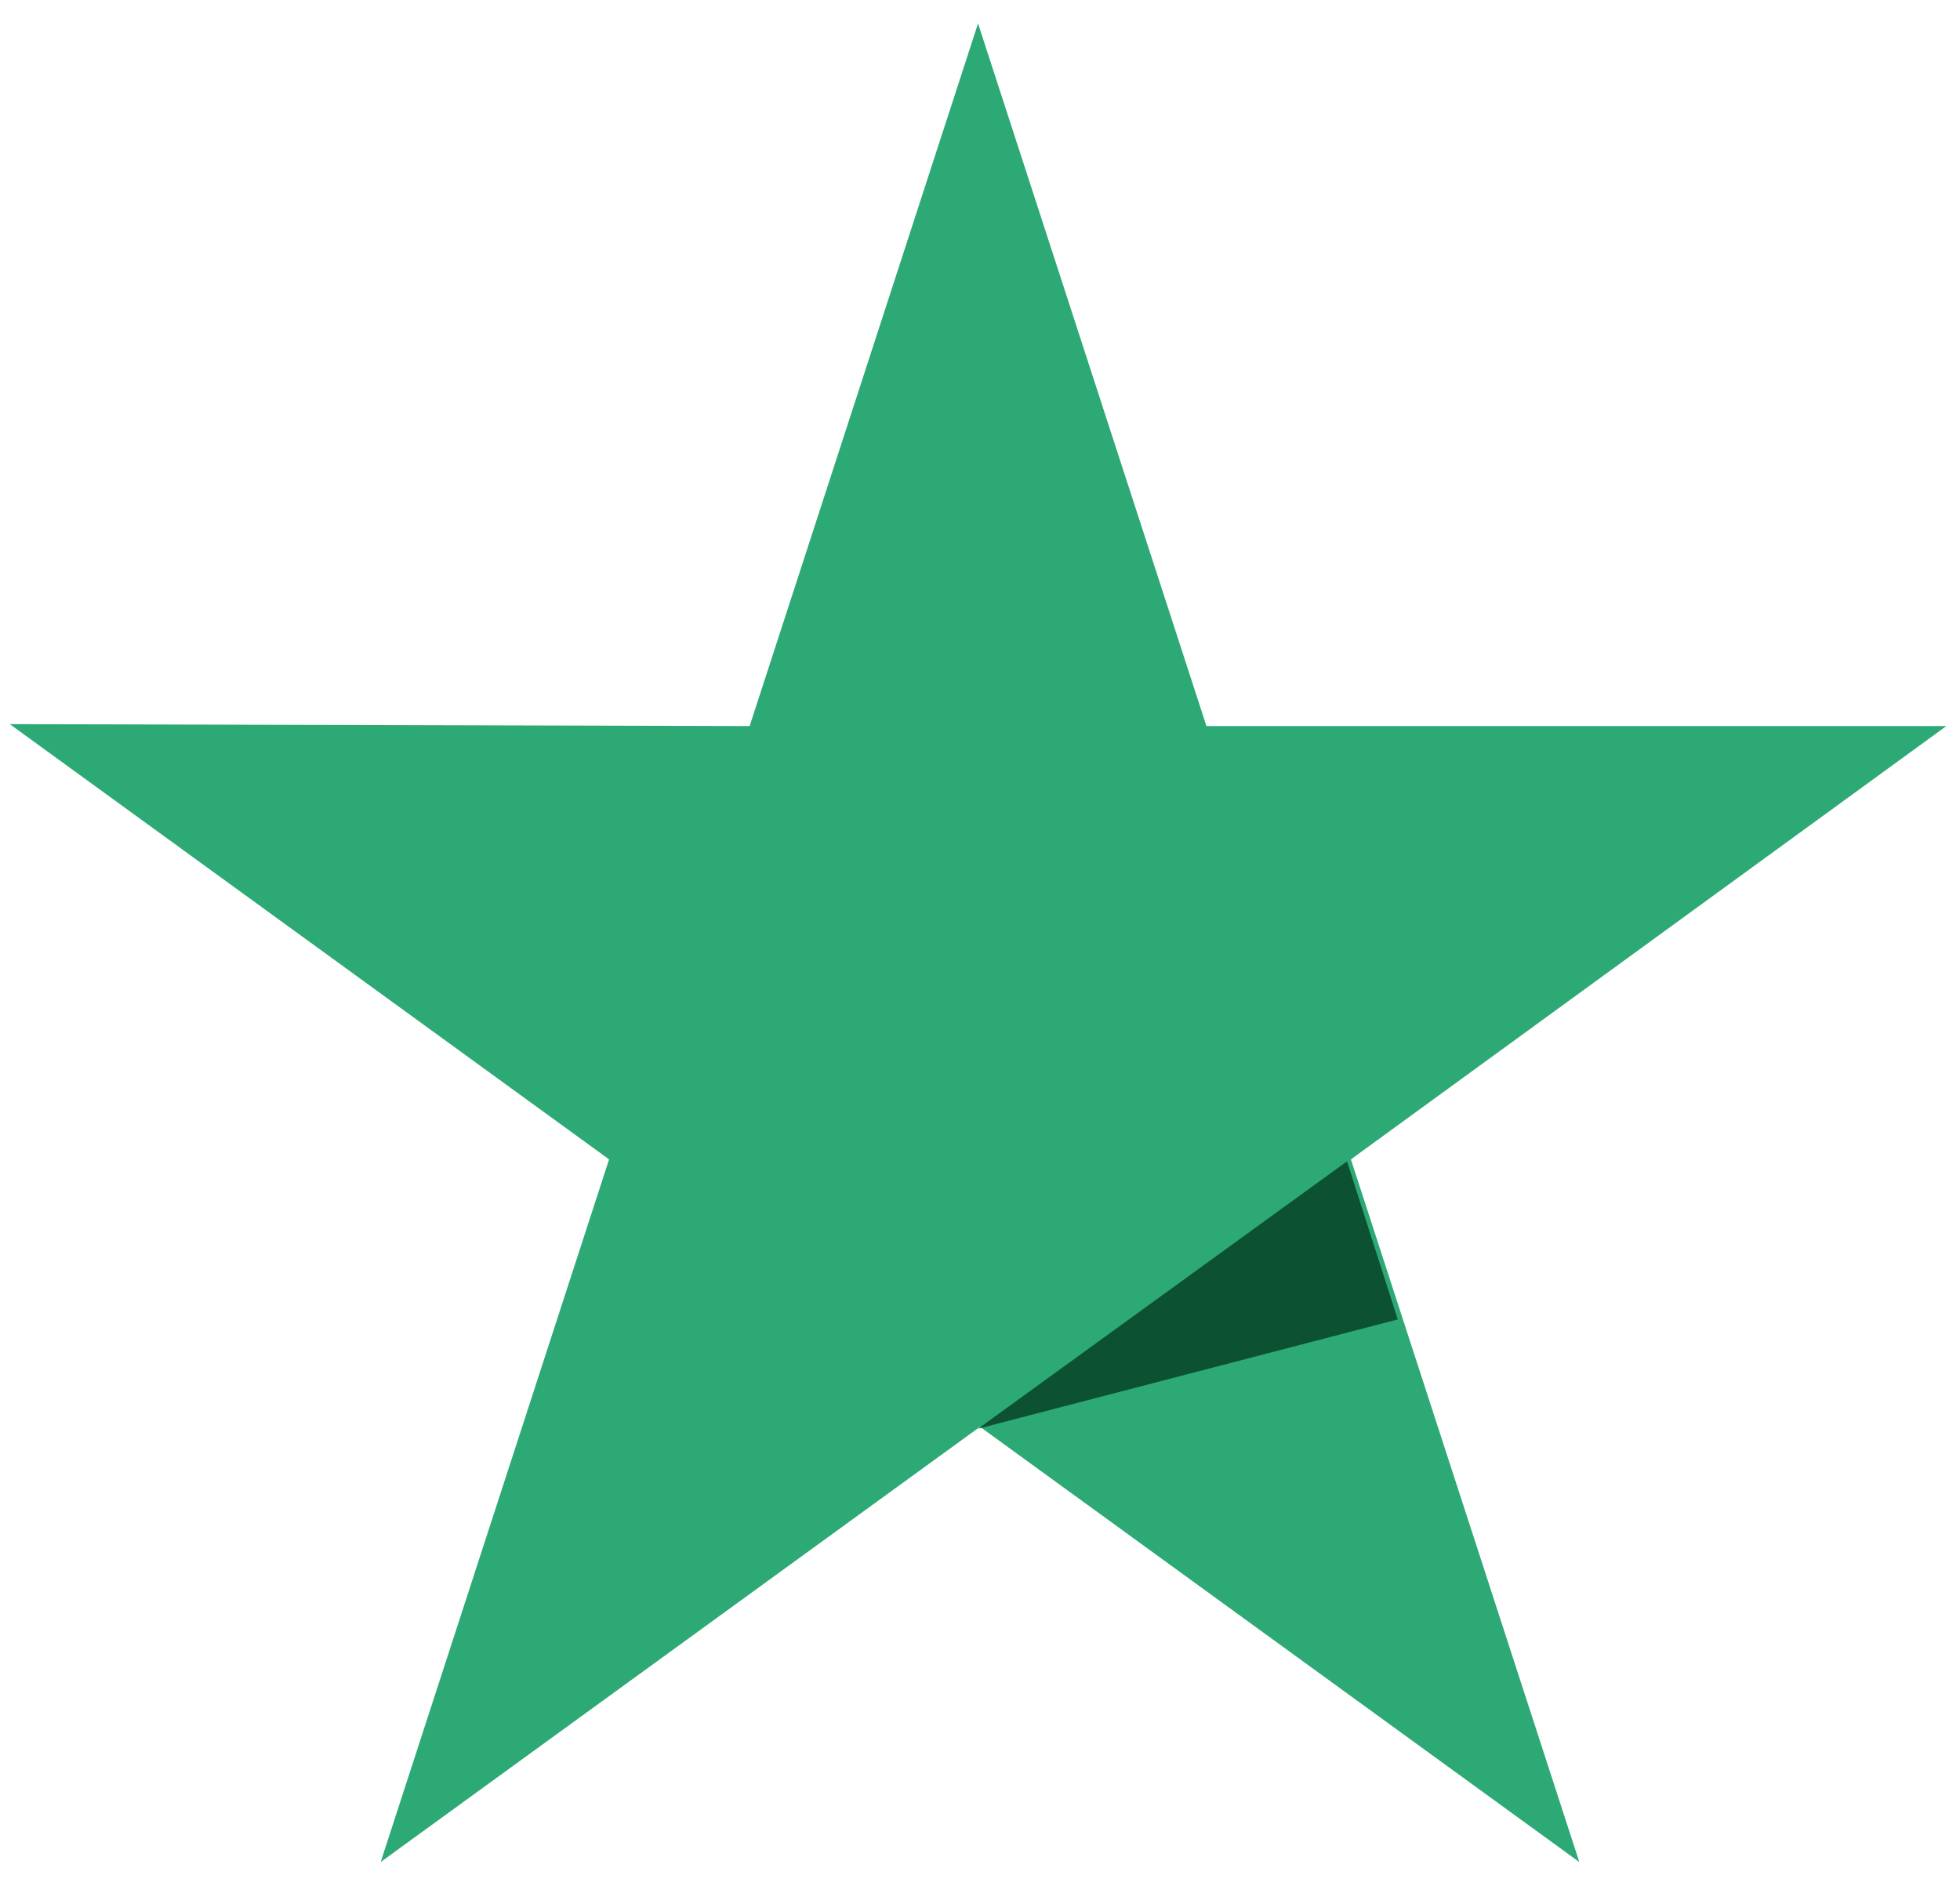 <svg width="100.4" height="97" xmlns="http://www.w3.org/2000/svg">
 <style type="text/css">.st0{fill:none;}
  	.st1{fill:#070809;}
  	.st2{font-family:'ArialMT';}
  	.st3{font-size:58.133px;}
  	.st4{fill:#2DA976;}
  	.st5{fill:#0C5232;}</style>
 <g>
  <path id="svg_8" d="m99.7,37.2l-37.9,0l-11.7,-36l-11.7,36l-37.9,-0.1l30.7,22.3l-11.7,36l30.7,-22.3l30.7,22.3l-11.7,-36l30.5,-22.2z" class="st4"/>
  <path id="svg_9" d="m71.6,67.6l-2.6,-8.1l-18.9,13.7l21.5,-5.6z" class="st5"/>
 </g>
</svg>